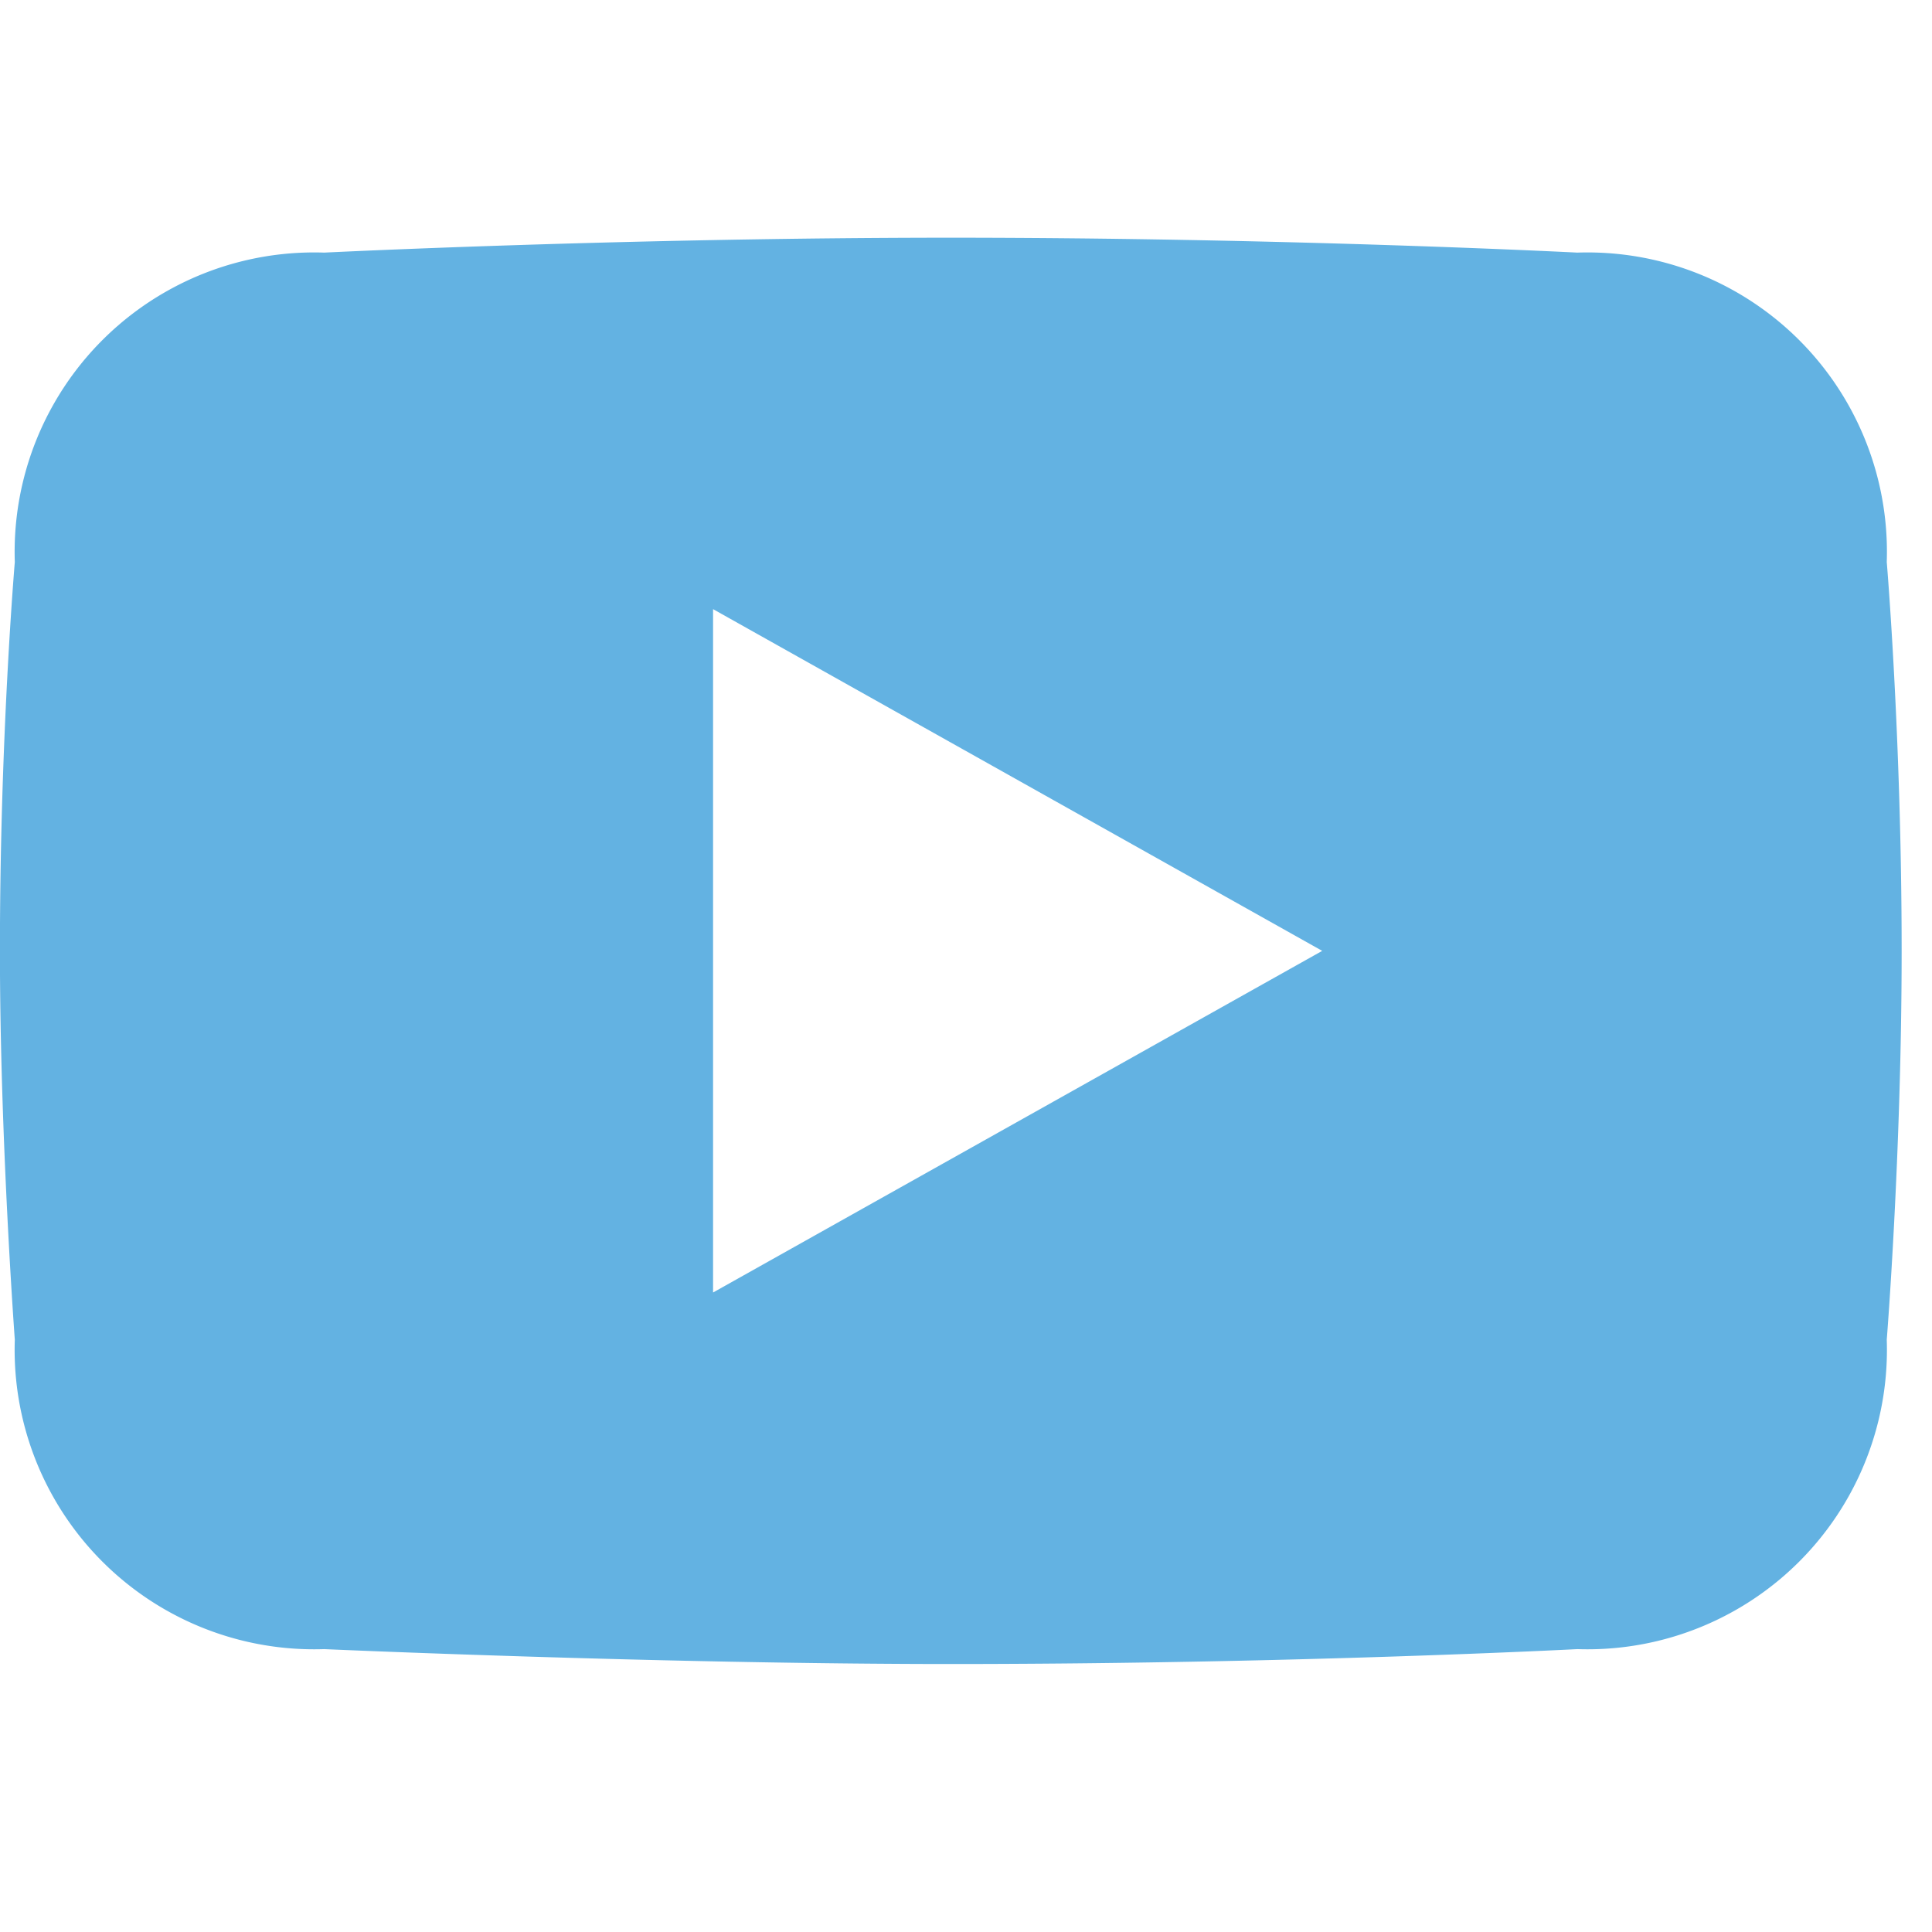 <svg xmlns="http://www.w3.org/2000/svg" width="24" height="24" viewBox="0 0 24 24">
  <g id="i-footer-yb" transform="translate(-823 -2388)">
    <rect id="Rectangle_63" data-name="Rectangle 63" width="24" height="24" transform="translate(823 2388)" fill="none"/>
    <path id="Path_76" data-name="Path 76" d="M778.748,751.529a3.72,3.72,0,0,0-3.844-3.844s-3.6-.185-7.783-.185c-4.06,0-7.783.185-7.783.185a3.72,3.72,0,0,0-3.844,3.844s-.185,2.154-.185,4.83c0,2.338.185,4.83.185,4.83a3.72,3.72,0,0,0,3.844,3.844s4.152.185,7.783.185c4.245,0,7.783-.185,7.783-.185a3.72,3.72,0,0,0,3.844-3.844s.185-2.307.185-4.83C778.933,753.714,778.748,751.529,778.748,751.529Zm-14.58,9.074v-8.489l7.567,4.245Z" transform="translate(67.69 1643.453)" fill="#63b2e2" fill-rule="evenodd"/>
  </g>
</svg>
